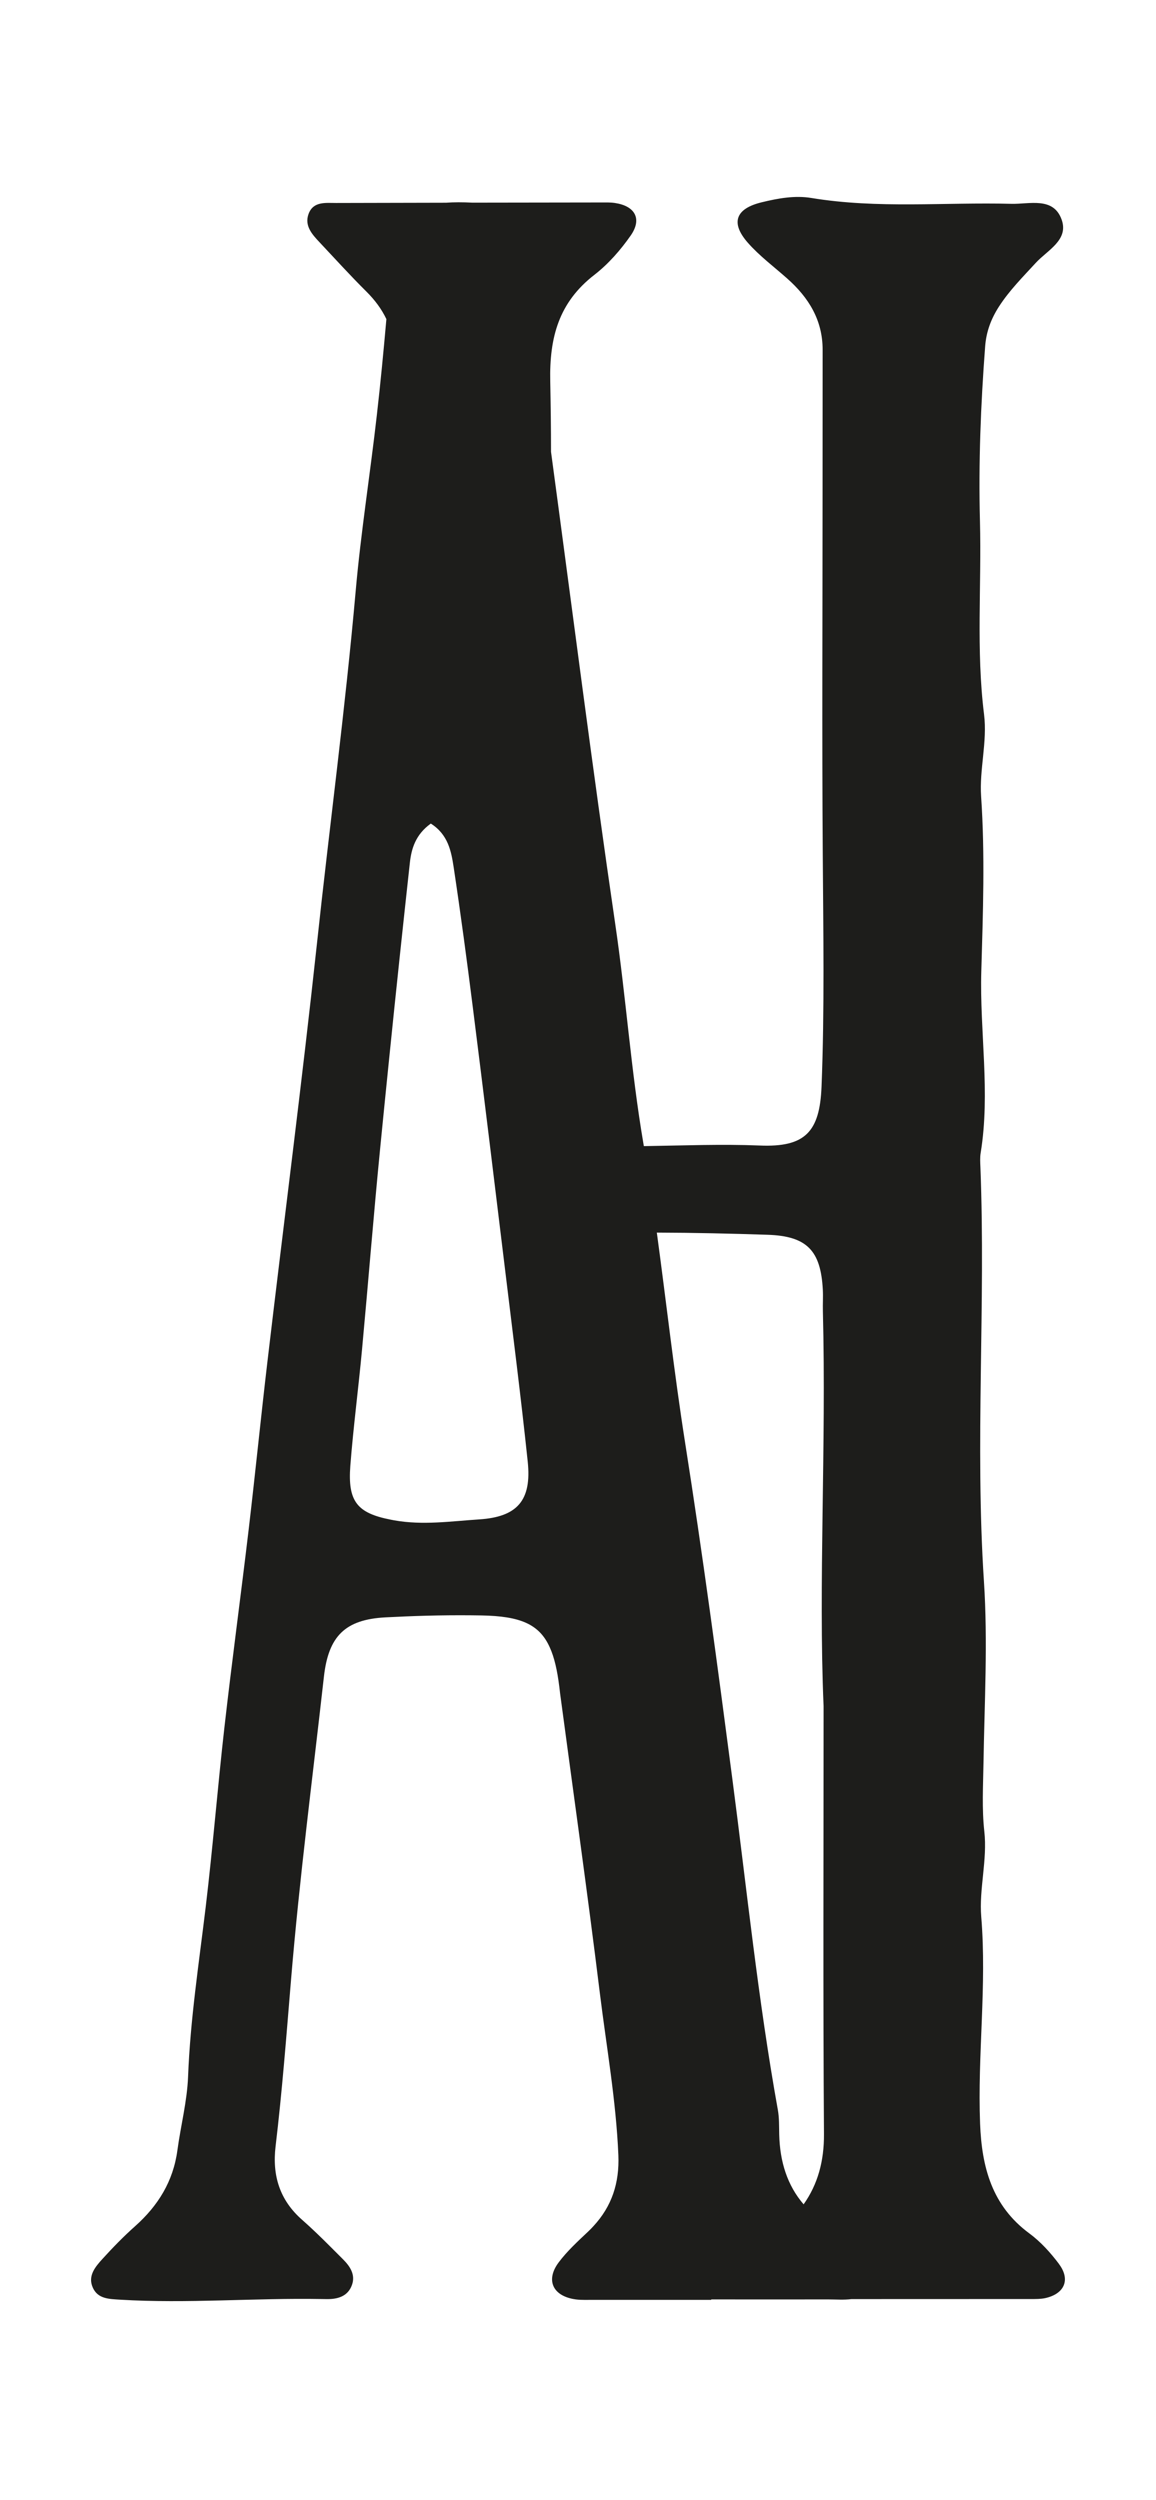 <svg viewBox="0 0 180.59 390.47" version="1.1" xmlns="http://www.w3.org/2000/svg" data-name="Livello 1" id="Livello_1">
  <defs>
    <style>
      .cls-1 {
        fill: #7f7f80;
      }

      .cls-1, .cls-2 {
        stroke-width: 0px;
      }

      .cls-2 {
        fill: #1d1d1b;
      }
    </style>
  </defs>
  <path d="M-367.31,266.85c-.82-19.27.43-40.53-.11-61.8-.03-1.12.05-2.24-.01-3.36-.32-6.11-2.48-8.39-8.64-8.59-7.64-.26-15.29-.39-22.94-.34-8.14.06-11.03,2.74-10.89,10.72.41,22.91-.4,45.81-.29,68.72.09,20.32.22,40.65,0,60.97-.07,6.14,1.92,10.84,6.55,14.67,1.86,1.54,3.58,3.27,5.28,4.99,1.37,1.38,2.37,3.06,1.45,5.03-.84,1.81-2.67,1.75-4.38,1.76-13.98.03-27.96.07-41.95.08-1.84,0-3.96.22-4.79-1.97-.89-2.33.62-3.87,2.23-5.25,1.56-1.34,3.09-2.7,4.69-3.99,5.1-4.13,6.76-9.48,6.18-15.91-.8-8.89-.65-17.78,0-26.71.52-7.05.62-14.17.38-21.24-.47-14.17.51-28.34-.42-42.51-.38-5.74.43-11.55.45-17.33.04-12.87.44-25.77-.31-38.6-.45-7.81.02-15.6-.56-23.4-.47-6.26.59-12.62.59-18.97-.02-22.54.24-45.09.23-67.63,0-6.68-1.02-13.33-.15-20.06.53-4.04-1.18-7.63-4.14-10.57-2.51-2.5-4.9-5.12-7.33-7.71-1.17-1.24-2.4-2.59-1.73-4.43.73-2.01,2.66-1.72,4.31-1.73,13.8-.04,27.6-.06,41.4-.08.75,0,1.5-.03,2.23.08,3.16.47,4.29,2.49,2.47,5.09-1.58,2.27-3.49,4.46-5.67,6.14-5.57,4.31-7.07,9.78-6.93,16.69.34,16.4-.11,32.82-.16,49.22-.02,5.22.3,10.44.29,15.66,0,14.36-.11,28.72-.14,43.07,0,1.67.02,3.38.32,5.02.73,3.96,2.24,5.47,6.22,6.05,2.76.4,5.58.63,8.36.59,5.96-.09,11.9-.33,17.88-.08,7.1.29,9.4-2.13,9.68-9.21.48-12.12.27-24.25.19-36.38-.13-18.84-.03-37.67-.03-56.51,0-7.46,0-14.92.02-22.38,0-4.64-2.19-8.18-5.54-11.15-2.09-1.86-4.37-3.55-6.2-5.64-2.73-3.12-1.87-5.31,2.2-6.3,2.55-.62,5.19-1.1,7.77-.67,10.4,1.72,20.85.65,31.28.92,2.82.07,6.58-1.15,7.88,2.47,1.14,3.19-2.23,4.78-4.04,6.75-2.02,2.2-4.13,4.3-5.76,6.83-1.24,1.92-2,3.93-2.17,6.24-.69,9.12-1.05,18.26-.81,27.39.26,10.06-.61,20.14.64,30.19.53,4.28-.75,8.6-.46,12.82.62,9.12.29,18.26.03,27.33-.27,9.49,1.44,18.97-.1,28.42-.12.73-.08,1.49-.05,2.24.85,21.59-.85,43.19.56,64.78.62,9.46.08,19-.07,28.5-.06,3.55-.26,7.08.13,10.62.5,4.49-.84,8.99-.48,13.36.9,10.82-.6,21.58-.18,32.37.26,6.8,1.86,12.84,7.7,17.15,1.77,1.31,3.33,3.03,4.66,4.8,1.83,2.46.84,4.67-2.17,5.32-.72.16-1.48.14-2.23.14-13.62,0-27.24,0-40.85.01-1.93,0-3.88-.13-4.72-2.2-.87-2.13.67-3.51,2-4.81,1.61-1.55,3.31-3.01,4.99-4.49,4.33-3.81,6.24-8.5,6.2-14.35-.15-21.64-.06-43.28-.06-66.91Z" class="cls-1"></path>
  <path d="M-384.88,359.18c-6.11,0-12.22,0-18.33,0-1.11,0-2.25.07-3.32-.14-3.21-.64-4.2-3.04-2.19-5.71,1.32-1.76,2.99-3.28,4.6-4.81,3.43-3.26,4.92-7.13,4.72-11.93-.36-8.53-1.86-16.92-2.9-25.35-1.92-15.59-4.12-31.16-6.2-46.73-.05-.37-.08-.74-.13-1.1-1.09-8.55-3.6-10.94-12.16-11.1-4.99-.09-10,.03-14.99.3-6.3.34-8.91,2.93-9.62,9.27-1.77,15.8-3.83,31.57-5.14,47.4-.72,8.66-1.38,17.32-2.41,25.95-.54,4.53.63,8.39,4.16,11.48,2.22,1.95,4.3,4.08,6.4,6.17,1.08,1.08,1.94,2.38,1.39,3.97-.65,1.86-2.33,2.27-4.06,2.23-10.73-.24-21.46.74-32.19.08-1.71-.1-3.48-.11-4.26-1.91-.79-1.81.42-3.23,1.53-4.45,1.62-1.78,3.3-3.52,5.09-5.11,3.59-3.2,5.96-7.01,6.6-11.84.52-3.84,1.52-7.66,1.67-11.51.35-8.9,1.69-17.66,2.75-26.48,1.12-9.35,1.87-18.75,2.93-28.11,1.17-10.28,2.56-20.54,3.78-30.82,1.04-8.82,1.92-17.65,2.96-26.47,2.56-21.66,5.37-43.29,7.7-64.97,1.98-18.38,4.43-36.71,6.06-55.13.81-9.18,2.27-18.34,3.31-27.52.81-7.16,1.45-14.35,2.06-21.54.85-9.9,3.43-12.19,13.34-11.61,4.65.27,6.68,2,7.34,6.65,1.52,10.61,2.96,21.24,4.4,31.87,3.35,24.73,6.48,49.49,10.1,74.17,1.66,11.35,2.44,22.81,4.37,34.09,2.64,15.5,4.07,31.16,6.51,46.68,2.76,17.52,5.11,35.12,7.41,52.71,2.26,17.23,4.02,34.52,7.1,51.64.23,1.27.19,2.58.22,3.88.14,5.93,2.33,10.73,7.44,14.09,2.47,1.63,4.77,3.56,6.51,6,1.97,2.77,1.03,4.97-2.34,5.57-1.26.22-2.59.1-3.88.1-6.11,0-12.22,0-18.33,0,0,.02,0,.05,0,.07ZM-428.7,128.62c-2.42,1.74-3.04,3.96-3.27,6.11-1.63,14.86-3.18,29.73-4.64,44.61-1.03,10.46-1.85,20.93-2.83,31.39-.56,6.06-1.36,12.11-1.83,18.18-.45,5.81,1.2,7.52,6.87,8.52,4.46.79,8.85.14,13.26-.15,5.96-.39,8.23-2.95,7.59-9.03-1.06-10.09-2.35-20.16-3.58-30.24-1.65-13.55-3.29-27.11-5-40.66-.92-7.32-1.9-14.64-3-21.93-.38-2.49-.86-5.09-3.56-6.81Z" class="cls-2"></path>
  <path d="M165.45,353.59c-1.33-1.77-2.88-3.49-4.66-4.8-5.82-4.3-7.42-10.33-7.68-17.12-.42-10.77,1.07-21.51.18-32.32-.36-4.36.98-8.86.48-13.34-.39-3.53-.19-7.06-.13-10.6.15-9.48.69-19.01.07-28.45-1.41-21.56.29-43.13-.55-64.68-.03-.74-.08-1.5.04-2.23,1.54-9.44-.17-18.91.1-28.38.26-9.05.59-18.18-.03-27.29-.29-4.21.99-8.52.46-12.8-1.25-10.03-.38-20.09-.64-30.14-.24-9.11.12-18.24.81-27.34.17-2.31.93-4.32,2.17-6.24,1.63-2.52,3.73-4.62,5.75-6.82,1.81-1.97,5.17-3.55,4.03-6.74-1.29-3.62-5.05-2.39-7.87-2.47-10.4-.27-20.84.8-31.22-.91-2.58-.43-5.21.05-7.76.67-4.06.98-4.92,3.17-2.2,6.29,1.82,2.08,4.1,3.77,6.19,5.63,3.34,2.96,5.53,6.49,5.52,11.13-.01,7.44-.01,14.89-.01,22.34,0,18.8-.1,37.61.03,56.41.08,12.11.29,24.22-.19,36.32-.28,7.07-2.57,9.49-9.66,9.19-5.97-.24-11.9,0-17.85.09h-.25c-.03-.18-.06-.36-.09-.54-1.92-11.29-2.7-22.74-4.37-34.09-3.6-24.57-6.72-49.2-10.04-73.8,0-3.66-.05-7.33-.12-10.99-.15-6.9,1.35-12.36,6.91-16.66,2.18-1.69,4.08-3.87,5.66-6.13,1.81-2.6.68-4.61-2.47-5.08-.73-.11-1.49-.08-2.23-.08-6.67.01-13.35.02-20.02.03-1.56-.08-2.92-.08-4.13.01h-.03c-5.72.01-11.43.02-17.15.04-1.65,0-3.57-.28-4.3,1.72-.67,1.84.56,3.19,1.73,4.43,2.42,2.57,4.8,5.2,7.31,7.69,1.32,1.31,2.39,2.75,3.12,4.3-.44,5-.92,10-1.49,14.98-1.04,9.18-2.5,18.34-3.31,27.52-1.63,18.43-4.09,36.76-6.06,55.14-2.34,21.68-5.15,43.31-7.7,64.97-1.04,8.82-1.92,17.65-2.96,26.47-1.22,10.28-2.61,20.54-3.78,30.82-1.06,9.36-1.81,18.75-2.93,28.11-1.06,8.81-2.41,17.58-2.75,26.47-.15,3.85-1.15,7.67-1.67,11.51-.65,4.83-3.01,8.64-6.6,11.84-1.8,1.6-3.48,3.33-5.1,5.11-1.12,1.23-2.32,2.64-1.53,4.45.78,1.81,2.55,1.81,4.26,1.92,10.5.64,21.01-.29,31.51-.1.22,0,.45,0,.68.01,1.73.04,3.41-.37,4.06-2.23.56-1.59-.31-2.89-1.39-3.97l-2-2c-1.43-1.43-2.88-2.84-4.39-4.17-3.53-3.09-4.7-6.95-4.16-11.48,1.03-8.63,1.69-17.29,2.41-25.95,1.31-15.83,3.37-31.61,5.14-47.4.71-6.34,3.32-8.94,9.62-9.27.43-.02.85-.04,1.28-.06,4.56-.23,9.15-.32,13.71-.24,6.01.11,9.04,1.32,10.68,5,.71,1.56,1.16,3.56,1.48,6.1.05.36.08.73.13,1.1,2.08,15.57,4.28,31.13,6.2,46.73,1.04,8.44,2.54,16.82,2.9,25.35.18,4.39-1.04,8-3.87,11.07-.27.3-.55.59-.85.87-1.61,1.52-3.28,3.05-4.6,4.81-2,2.67-1.02,5.07,2.19,5.71.16.03.32.06.48.08h0c.93.12,1.9.06,2.84.07,6.11.01,12.21,0,18.32,0v-.07c6.11,0,12.23.01,18.34,0,1.18,0,2.39.1,3.56-.05,9.35-.01,18.69,0,28.03-.01.74,0,1.51.01,2.23-.14,3.01-.66,4-2.87,2.17-5.32ZM74.86,237.29c-4.41.29-8.8.94-13.26.15-.19-.03-.38-.07-.57-.11-5.21-1.02-6.73-2.81-6.3-8.42.47-6.07,1.27-12.11,1.83-18.18.97-10.46,1.8-20.93,2.83-31.39.47-4.82.96-9.64,1.45-14.46,1.02-10.05,2.09-20.1,3.19-30.15.24-2.15.86-4.37,3.27-6.11,2.71,1.72,3.19,4.33,3.57,6.81,1.1,7.3,2.08,14.62,3,21.94,1.71,13.54,3.35,27.1,5,40.65,1.22,10.08,2.51,20.15,3.57,30.24.64,6.08-1.63,8.64-7.58,9.03ZM107,225.13c-1.7-10.85-2.91-21.76-4.39-32.63,5.77.02,11.54.15,17.3.34,6.16.2,8.31,2.48,8.63,8.58.06,1.11-.02,2.23.01,3.35.54,21.23-.71,42.46.11,61.69,0,23.6-.09,45.21.06,66.81.03,4.24-.97,7.87-3.18,10.99-2.55-2.97-3.71-6.65-3.81-10.91-.03-1.29.01-2.61-.22-3.88-3.08-17.11-4.84-34.4-7.1-51.63-2.3-17.59-4.65-35.19-7.41-52.71Z" class="cls-2"></path>
</svg>